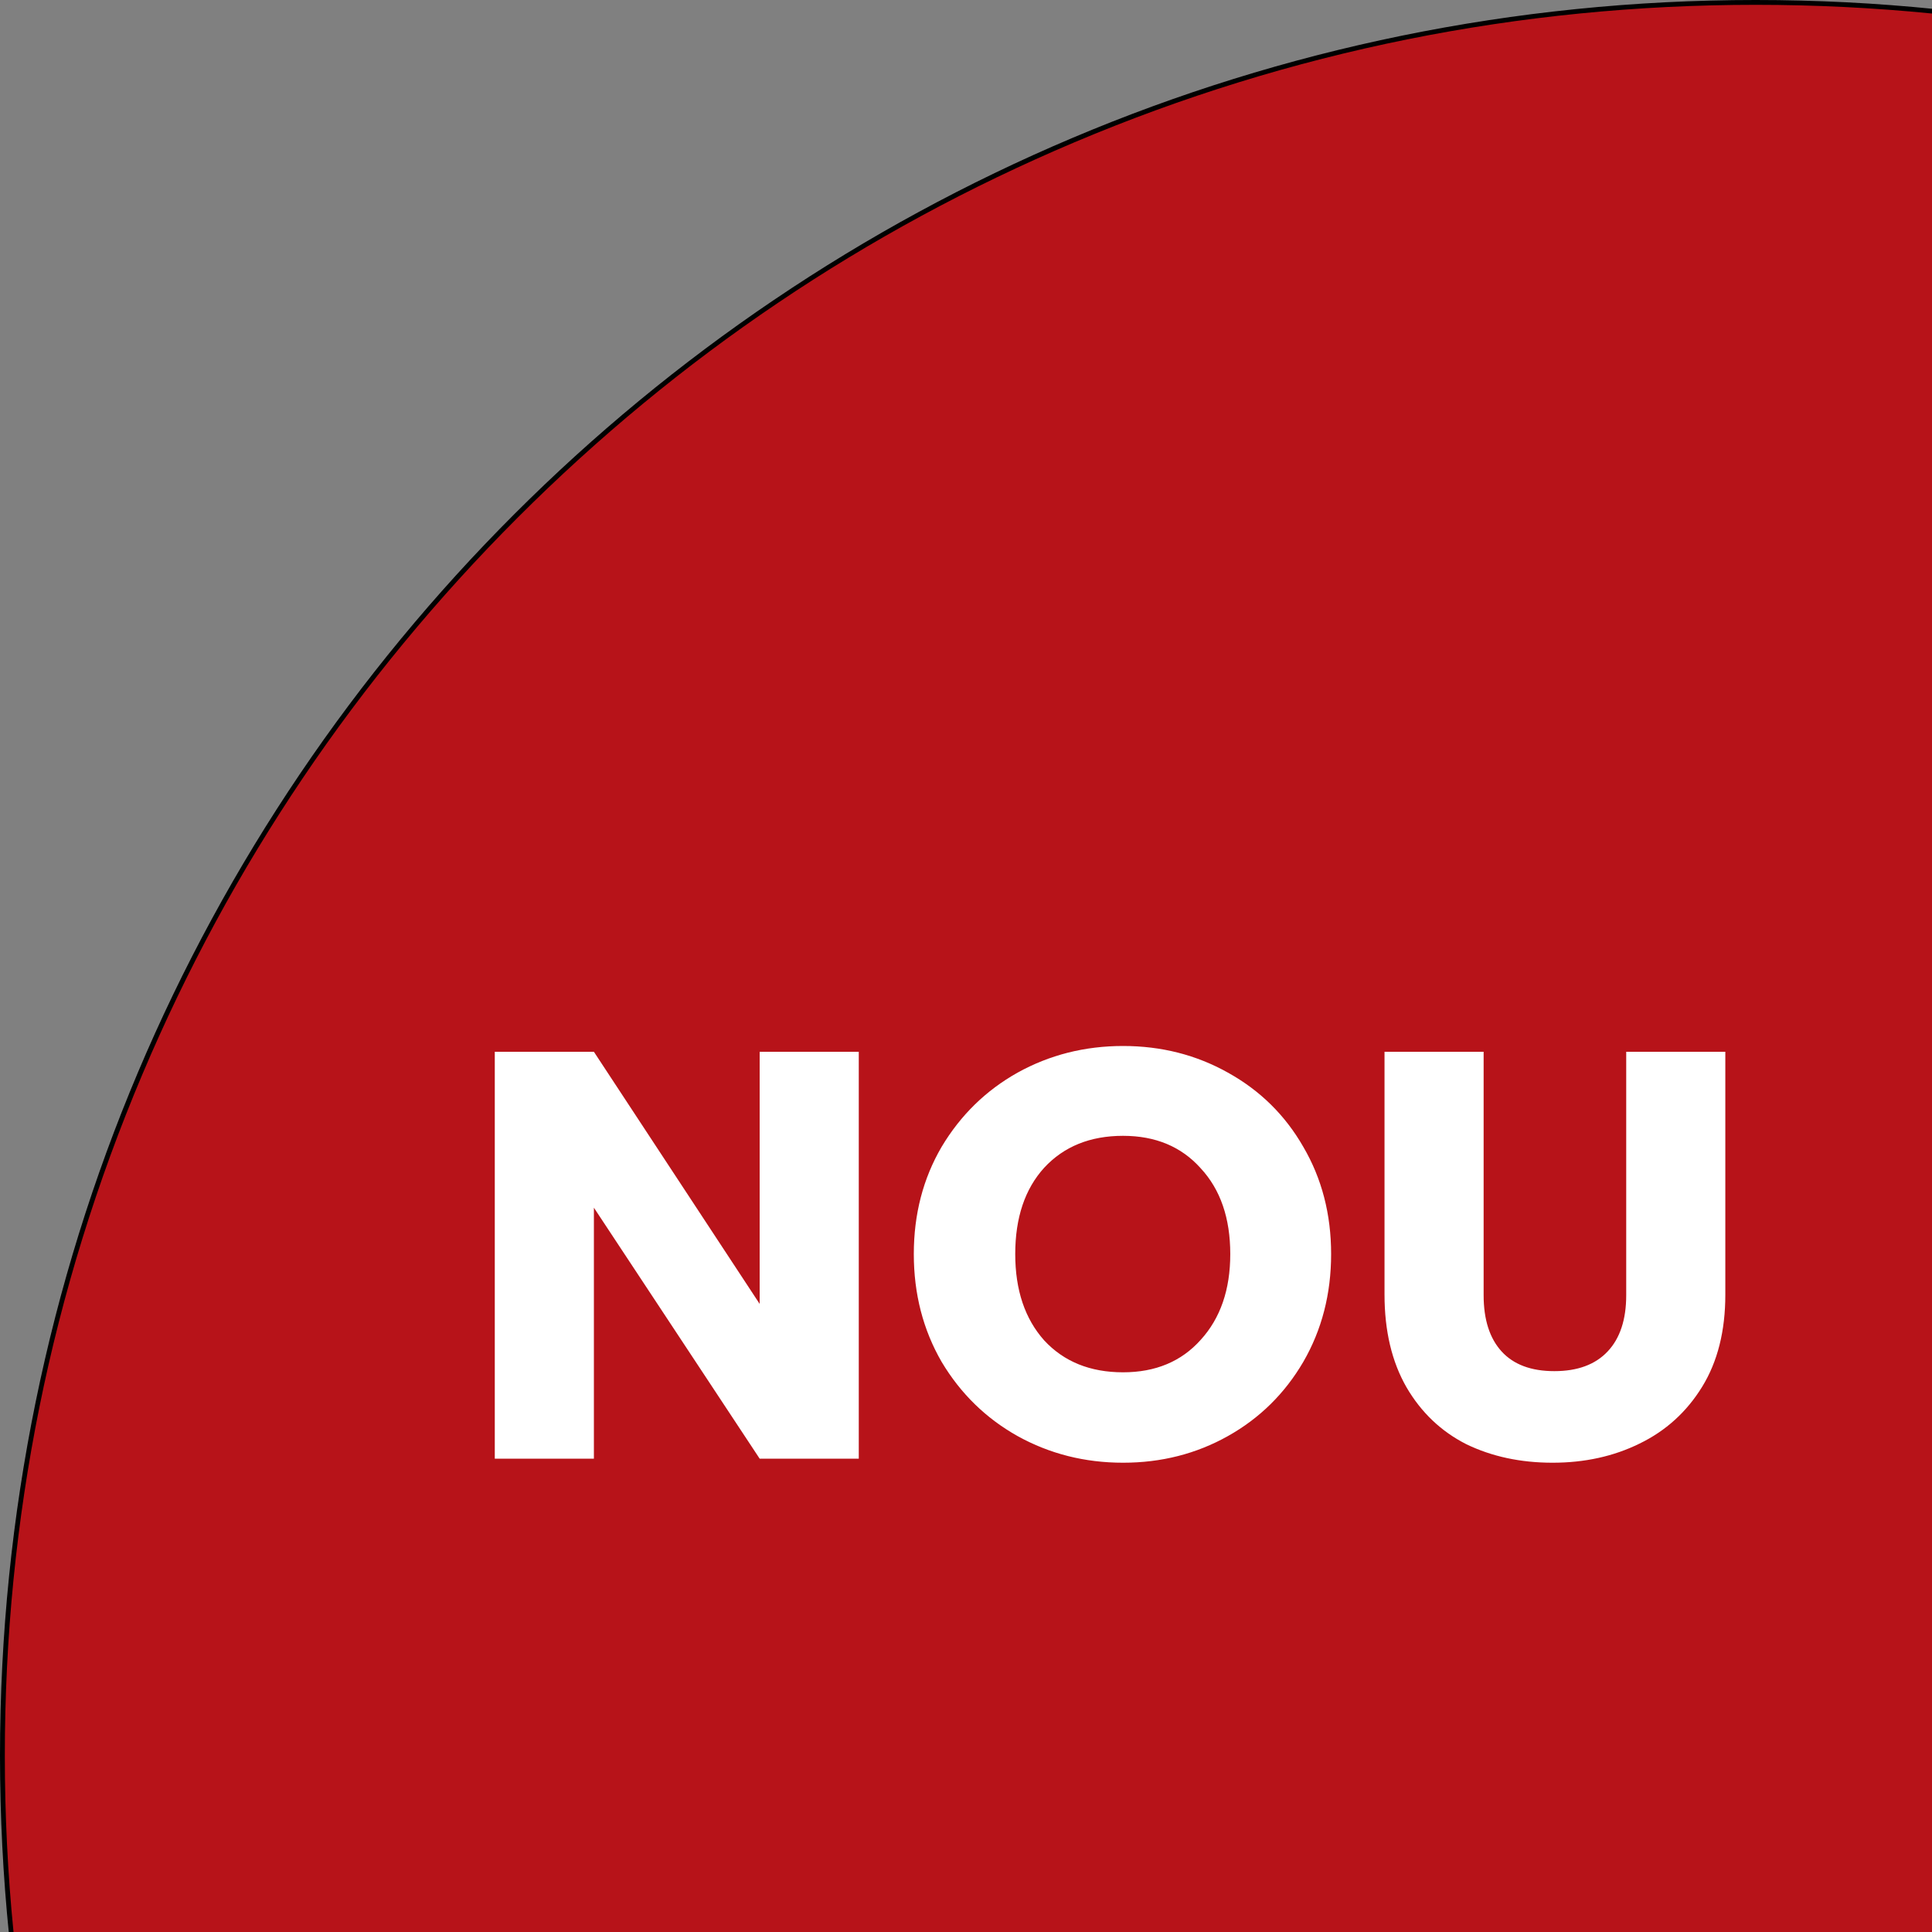 <svg xmlns="http://www.w3.org/2000/svg" width="400" height="400" viewBox="0 0 400 400" fill="none"><rect x="0" y="0" width="400" height="400" fill="#808080" stroke="none"/><g clip-path="url(#clip0_16_19)"><path d="M363.5 726.5C314.5 726.5 266.96 716.9 222.2 697.97C178.97 679.69 140.15 653.51 106.82 620.18C73.48 586.84 47.31 548.02 29.03 504.8C10.1 460.04 0.5 412.5 0.5 363.5C0.5 314.5 10.1 266.96 29.03 222.2C47.31 178.97 73.49 140.15 106.82 106.82C140.15 73.49 178.98 47.31 222.2 29.03C266.96 10.1 314.5 0.5 363.5 0.5C412.5 0.5 460.04 10.1 504.8 29.03C548.03 47.31 586.85 73.49 620.18 106.82C653.52 140.16 679.69 178.98 697.97 222.2C716.9 266.95 726.5 314.49 726.5 363.5C726.5 412.51 716.9 460.04 697.97 504.8C679.69 548.03 653.51 586.85 620.18 620.18C586.84 653.52 548.02 679.69 504.8 697.97C460.05 716.9 412.51 726.5 363.5 726.5Z" fill="#B71319"></path><path d="M363.5 1C412.44 1 459.91 10.58 504.6 29.49C547.77 47.75 586.53 73.89 619.83 107.18C653.12 140.47 679.26 179.24 697.52 222.41C716.42 267.1 726.01 314.57 726.01 363.51C726.01 412.45 716.43 459.92 697.52 504.61C679.26 547.78 653.12 586.54 619.83 619.84C586.54 653.13 547.77 679.27 504.6 697.53C459.91 716.43 412.44 726.02 363.5 726.02C314.56 726.02 267.09 716.44 222.4 697.53C179.23 679.27 140.47 653.13 107.17 619.84C73.88 586.55 47.74 547.78 29.48 504.61C10.58 459.91 1 412.44 1 363.5C1 314.56 10.58 267.09 29.49 222.4C47.75 179.23 73.89 140.47 107.18 107.17C140.47 73.88 179.24 47.74 222.41 29.48C267.09 10.58 314.56 1 363.5 1ZM363.5 0C162.74 0 0 162.74 0 363.5C0 564.26 162.74 727 363.5 727C564.26 727 727 564.26 727 363.5C727 162.74 564.26 0 363.5 0Z" fill="black"></path><path d="M177.8 302H157.28L122.96 250.04V302H102.44V217.76H122.96L157.28 269.96V217.76H177.8V302ZM232.514 302.84C224.594 302.84 217.314 301 210.674 297.32C204.114 293.64 198.874 288.52 194.954 281.96C191.114 275.32 189.194 267.88 189.194 259.64C189.194 251.4 191.114 244 194.954 237.44C198.874 230.88 204.114 225.76 210.674 222.08C217.314 218.4 224.594 216.56 232.514 216.56C240.434 216.56 247.674 218.4 254.234 222.08C260.874 225.76 266.074 230.88 269.834 237.44C273.674 244 275.594 251.4 275.594 259.64C275.594 267.88 273.674 275.32 269.834 281.96C265.994 288.52 260.794 293.64 254.234 297.32C247.674 301 240.434 302.84 232.514 302.84ZM232.514 284.12C239.234 284.12 244.594 281.88 248.594 277.4C252.674 272.92 254.714 267 254.714 259.64C254.714 252.2 252.674 246.28 248.594 241.88C244.594 237.4 239.234 235.16 232.514 235.16C225.714 235.16 220.274 237.36 216.194 241.76C212.194 246.16 210.194 252.12 210.194 259.64C210.194 267.08 212.194 273.04 216.194 277.52C220.274 281.92 225.714 284.12 232.514 284.12ZM307.17 217.76V268.16C307.17 273.2 308.41 277.08 310.89 279.8C313.37 282.52 317.01 283.88 321.81 283.88C326.61 283.88 330.29 282.52 332.85 279.8C335.41 277.08 336.69 273.2 336.69 268.16V217.76H357.21V268.04C357.21 275.56 355.61 281.92 352.41 287.12C349.21 292.32 344.89 296.24 339.45 298.88C334.09 301.52 328.09 302.84 321.45 302.84C314.81 302.84 308.85 301.56 303.57 299C298.37 296.36 294.25 292.44 291.21 287.24C288.17 281.96 286.65 275.56 286.65 268.04V217.76H307.17Z" fill="white"></path></g><defs><clipPath id="clip0_16_19"><rect width="400" height="400" fill="white"></rect></clipPath></defs></svg>